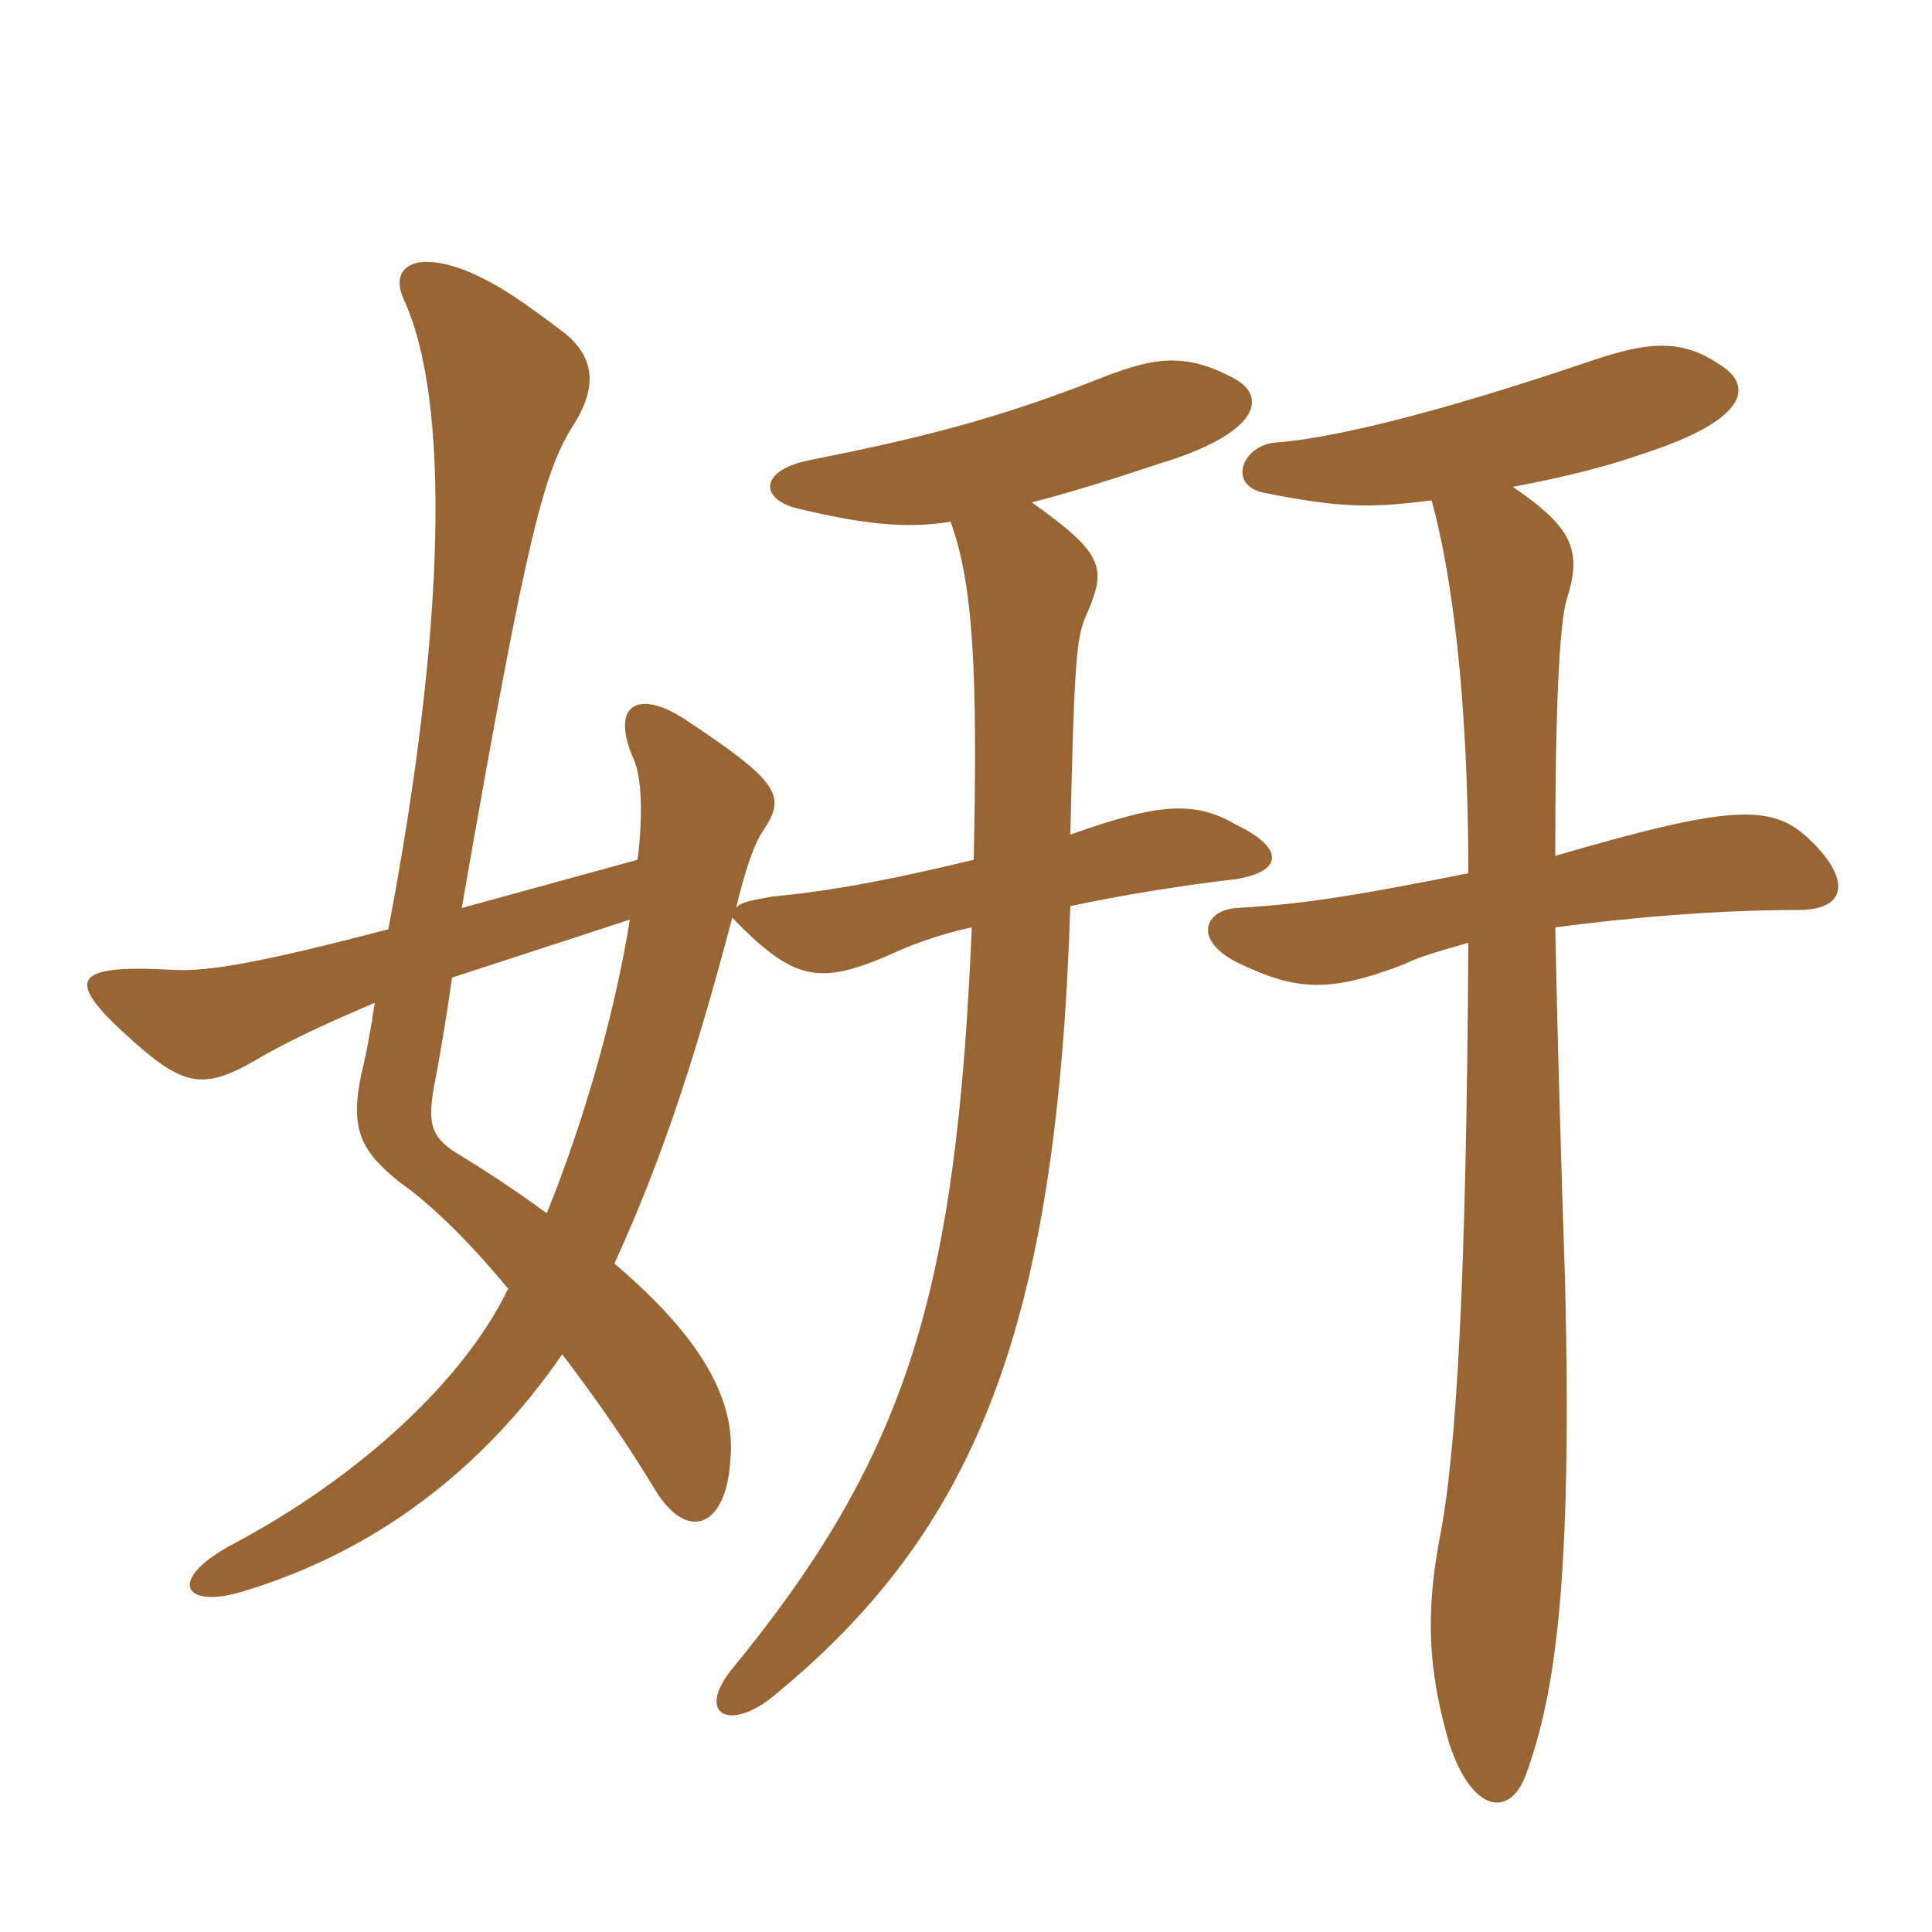 <svg xmlns="http://www.w3.org/2000/svg" xmlns:xlink="http://www.w3.org/1999/xlink" width="150" height="150"><path fill="#996633" padding="10" d="M117.45 37.80C121.50 37.05 124.95 36.15 127.50 35.25C135.90 32.55 136.20 29.85 133.35 28.20C130.20 26.10 127.35 26.70 123 28.20C110.55 32.40 103.05 34.05 99.15 34.35C96.45 34.50 95.25 37.65 98.10 38.25C104.10 39.45 106.35 39.45 111.15 38.85C112.65 44.25 114 53.85 114 67.80C104.25 69.75 100.80 70.20 96 70.50C93.60 70.65 92.55 72.90 96 74.70C100.65 76.95 103.20 77.10 109.05 74.85C110.25 74.25 111.90 73.80 114 73.20C113.85 99.30 113.10 112.80 111.75 119.55C110.70 125.25 110.85 129.60 112.50 135.30C114.30 140.85 117.30 141.15 118.50 137.70C120.75 131.55 122.10 122.55 121.50 99.15C121.20 90.15 120.90 79.95 120.75 72C126.45 71.25 133.20 70.65 139.65 70.65C143.40 70.65 143.85 68.25 140.25 64.95C137.40 62.40 134.10 62.55 120.75 66.45C120.75 55.20 121.05 48.45 121.65 46.50C122.85 42.75 122.10 40.95 117.45 37.80ZM39.45 100.05C36 107.25 27.75 114.75 18.15 119.85C12.75 122.70 14.25 125.10 19.20 123.45C28.95 120.45 37.35 114.30 43.65 105.15C46.05 108.30 48.60 111.90 50.85 115.65C53.40 119.85 56.40 118.50 56.70 113.40C57.15 108.90 54.75 104.10 47.70 98.10C51 90.90 53.70 83.25 56.85 71.25C61.65 76.20 63.60 76.50 69.15 74.10C70.05 73.65 72.60 72.60 75.45 72C74.25 100.35 70.50 112.95 56.70 129.75C54.15 133.05 56.55 134.40 59.85 131.85C75.90 118.80 82.05 102.90 83.10 70.35C87.30 69.45 92.10 68.70 96 68.25C99.60 67.65 99.75 65.85 96 64.05C92.70 62.10 89.85 62.40 83.10 64.80C83.40 51.75 83.55 49.50 84.30 47.85C85.95 44.10 85.80 43.05 80.10 39C82.50 38.40 85.50 37.50 90 36C97.50 33.75 98.55 30.90 95.85 29.40C91.95 27.30 89.55 27.75 85.35 29.40C77.40 32.55 71.25 34.05 63 35.70C58.95 36.45 58.95 38.70 61.80 39.45C66.75 40.65 70.35 41.10 73.80 40.50C75.60 45.45 75.90 52.35 75.60 66.75C70.65 67.95 65.10 69.15 60 69.60C58.35 69.90 57.45 70.05 57.15 70.50C57.75 67.95 58.50 65.55 59.25 64.50C61.05 61.80 60.60 60.75 53.10 55.80C49.35 53.40 47.40 54.90 49.20 58.95C49.80 60.30 49.95 63.15 49.50 66.75L35.85 70.50C41.10 40.35 42.30 36.45 44.70 32.70C46.50 29.70 45.90 27.60 43.95 25.95C40.80 23.55 38.70 22.05 36.15 21C31.80 19.35 30.30 21 31.35 23.25C34.95 31.05 34.65 48.45 30.15 72.15C20.40 74.70 16.20 75.45 13.50 75.30C5.40 74.85 4.95 76.05 10.35 80.85C14.55 84.60 16.05 84.60 20.55 81.90C23.25 80.40 25.95 79.20 29.10 77.85C28.80 79.80 28.50 81.60 28.05 83.40C27.15 87.75 28.05 89.40 31.05 91.80C33.60 93.60 36.60 96.60 39.45 100.05ZM35.10 75.90L48.90 71.40C47.85 78 45.60 86.40 42.45 94.20C40.20 92.55 37.95 91.05 35.25 89.40C33.45 88.20 33.30 87.15 33.60 84.90C34.20 81.75 34.65 79.05 35.10 75.90Z"/></svg>